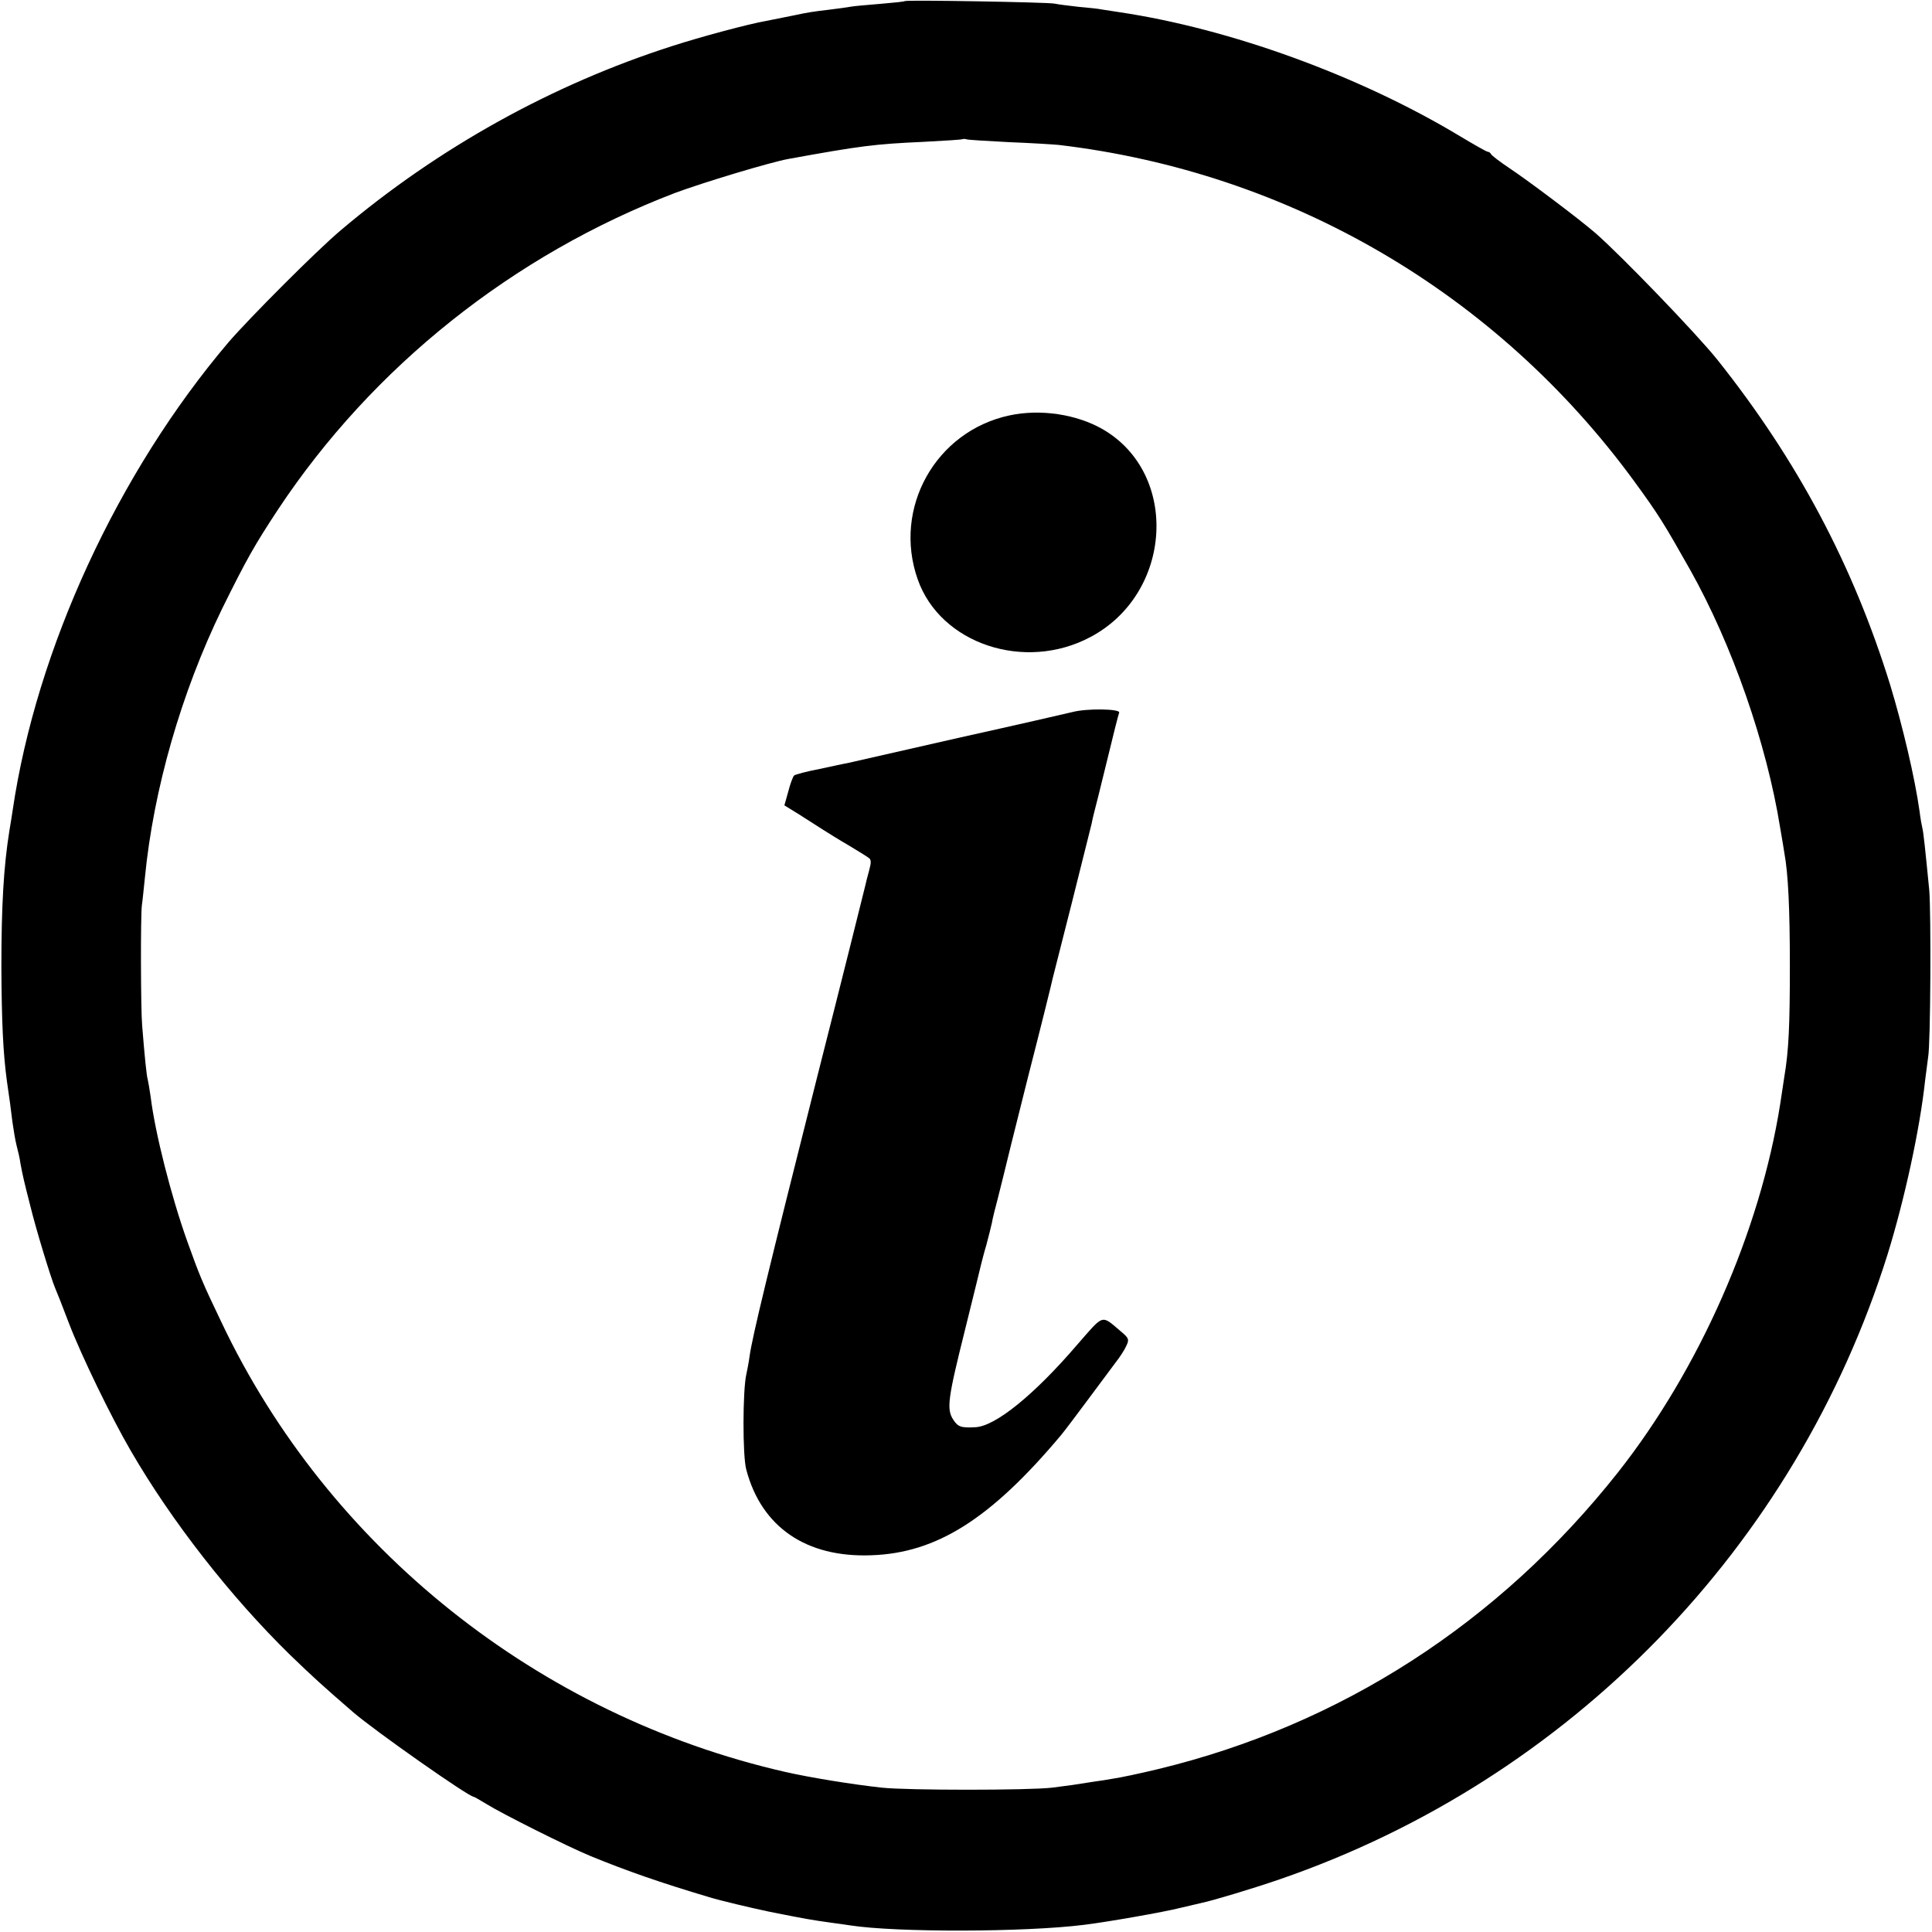 <?xml version="1.0" standalone="no"?>
<!DOCTYPE svg PUBLIC "-//W3C//DTD SVG 20010904//EN"
 "http://www.w3.org/TR/2001/REC-SVG-20010904/DTD/svg10.dtd">
<svg version="1.0" xmlns="http://www.w3.org/2000/svg"
 width="700pt" height="700pt" viewBox="0 0 700 700"
 preserveAspectRatio="xMidYMid meet">
<g transform="translate(0,700) scale(0.1,-0.1)"
fill="#000000" stroke="none">
<path d="M3278 6996 c-1 -2 -42 -6 -89 -10 -47 -4 -95 -8 -105 -10 -10 -2 -46
-7 -79 -11 -59 -7 -79 -10 -125 -20 -34 -7 -69 -14 -105 -21 -63 -11 -235 -57
-340 -91 -434 -139 -848 -369 -1200 -667 -87 -73 -332 -319 -407 -406 -401
-472 -696 -1112 -782 -1695 -2 -16 -8 -50 -12 -75 -21 -131 -29 -273 -29 -495
1 -196 6 -309 20 -412 10 -67 14 -99 20 -148 4 -27 10 -66 15 -85 5 -19 12
-48 14 -65 9 -48 13 -65 36 -155 21 -86 74 -259 89 -295 5 -11 28 -69 51 -130
44 -115 153 -340 223 -460 148 -256 363 -531 579 -742 82 -79 118 -112 228
-207 79 -68 418 -306 436 -306 2 0 23 -12 46 -26 54 -34 295 -155 378 -189
132 -54 249 -95 430 -149 39 -12 153 -39 215 -52 135 -27 153 -30 224 -40 25
-3 57 -8 71 -10 167 -26 633 -25 848 2 83 10 293 47 347 61 33 8 68 16 77 18
43 9 183 51 285 86 1051 362 1870 1205 2202 2264 61 197 117 453 136 630 4 33
9 71 11 85 9 46 11 524 4 605 -15 153 -21 210 -25 225 -2 8 -7 35 -10 60 -17
122 -62 312 -107 460 -134 432 -336 813 -626 1177 -77 96 -350 379 -442 459
-59 51 -241 188 -310 234 -36 24 -66 47 -68 52 -2 4 -7 8 -11 8 -5 0 -50 26
-102 57 -362 218 -831 389 -1234 449 -27 4 -57 9 -65 10 -8 2 -44 6 -80 9 -36
4 -76 9 -90 12 -27 5 -536 14 -542 9z m377 -511 c77 -3 158 -8 180 -10 839
-99 1588 -537 2087 -1220 89 -122 107 -152 202 -320 152 -271 277 -629 326
-935 7 -41 14 -82 15 -90 14 -75 20 -203 20 -410 0 -215 -4 -306 -20 -401 -2
-13 -9 -58 -15 -99 -73 -462 -293 -961 -588 -1335 -431 -545 -1004 -915 -1667
-1075 -66 -16 -138 -31 -160 -34 -22 -4 -53 -9 -70 -11 -74 -12 -90 -14 -153
-22 -85 -10 -525 -10 -617 0 -110 12 -262 37 -350 57 -893 204 -1655 811
-2043 1630 -71 148 -79 169 -123 291 -59 165 -117 394 -133 524 -4 28 -9 57
-11 65 -4 13 -11 82 -20 195 -5 58 -6 394 -1 435 3 19 7 64 11 100 31 320 132
671 280 975 88 178 116 228 203 360 343 517 852 922 1438 1146 99 37 344 111
410 123 264 48 313 54 489 62 77 4 142 8 143 10 2 1 9 1 15 -1 7 -2 75 -6 152
-10z"/>
<path d="M3658 5495 c-268 -57 -424 -336 -333 -594 82 -234 388 -336 626 -209
298 158 323 592 44 753 -94 54 -225 74 -337 50z"/>
<path d="M3885 4420 c-16 -4 -203 -47 -415 -94 -212 -48 -392 -89 -400 -91 -8
-1 -53 -11 -100 -21 -47 -9 -89 -20 -93 -24 -4 -4 -14 -30 -21 -58 l-14 -50
52 -32 c28 -18 67 -43 86 -55 19 -12 62 -39 95 -58 33 -20 66 -40 72 -45 10
-6 10 -17 2 -46 -6 -21 -12 -46 -14 -55 -2 -9 -80 -322 -175 -696 -177 -702
-234 -937 -244 -1008 -3 -23 -9 -53 -12 -67 -13 -56 -14 -295 0 -345 55 -208
217 -319 453 -310 237 8 433 132 688 436 11 13 53 69 94 124 41 55 87 117 102
137 16 20 34 48 40 62 11 23 9 28 -21 53 -71 60 -59 63 -157 -49 -156 -182
-296 -295 -368 -299 -53 -3 -64 1 -81 27 -25 38 -20 76 42 324 31 124 57 232
59 240 2 8 10 40 19 70 8 30 17 66 20 80 2 14 12 53 21 87 9 35 18 71 20 80 2
10 42 171 89 358 48 187 88 349 90 360 3 11 35 137 71 280 36 143 67 269 70
280 2 11 6 29 9 40 3 11 24 94 46 185 22 91 42 171 45 178 5 14 -118 16 -170
2z"/>
</g>
</svg>

